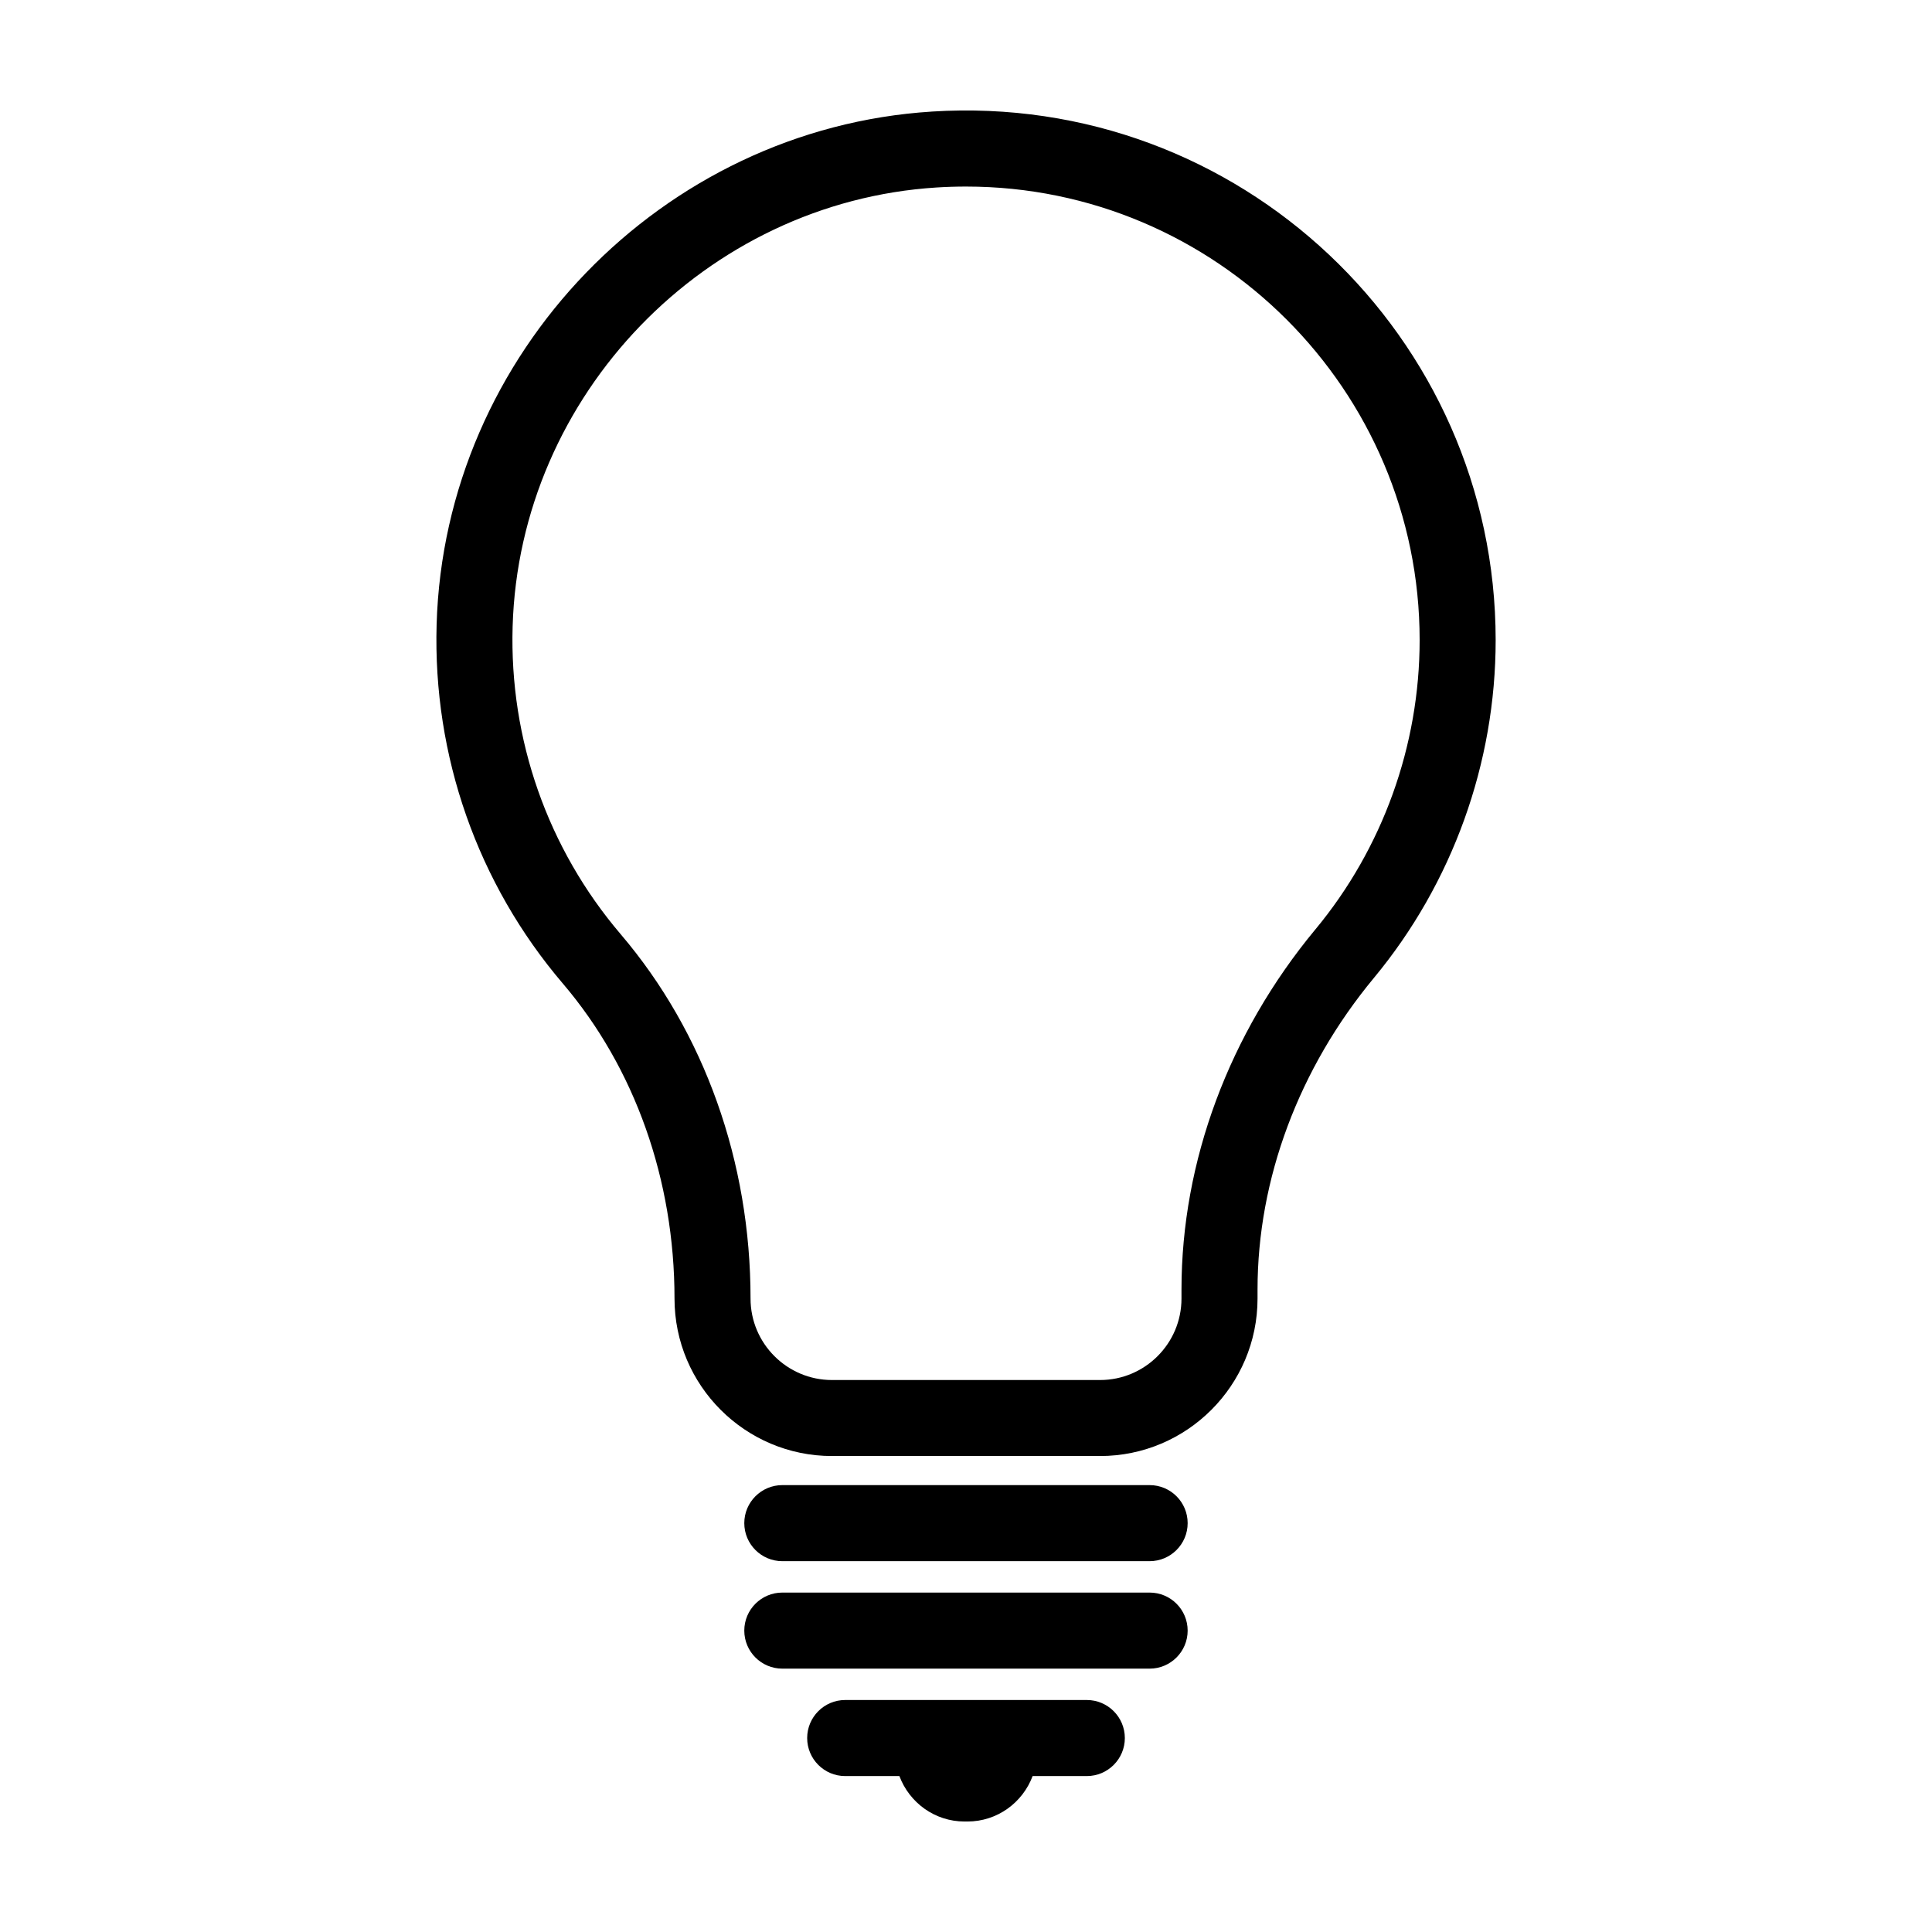 <?xml version="1.0" encoding="UTF-8"?>
<!-- Uploaded to: ICON Repo, www.svgrepo.com, Generator: ICON Repo Mixer Tools -->
<svg fill="#000000" width="800px" height="800px" version="1.1" viewBox="144 144 512 512" xmlns="http://www.w3.org/2000/svg">
 <g>
  <path d="m390.93 173.57c-71.496 4.504-129.14 64.195-131.22 135.88-1.02 34.902 10.863 68.715 33.449 95.199 19.086 22.375 29.594 52.023 29.594 83.48 0 23.016 18.723 41.734 41.734 41.734h71.039c23.016 0 41.734-18.723 41.734-41.734v-2.383c0-29.277 10.953-58.609 30.848-82.598 20.801-25.086 32.258-56.875 32.258-89.523-0.004-80.387-67.887-145.21-149.43-140.06zm101.66 216.73c-22.883 27.598-35.484 61.5-35.484 95.457v2.383c0 11.898-9.684 21.582-21.582 21.582h-71.039c-11.898 0-21.582-9.684-21.582-21.582 0-36.242-12.223-70.539-34.41-96.559-19.34-22.68-29.512-51.637-28.641-81.535 1.789-61.395 51.137-112.5 112.35-116.36 2.621-0.168 5.219-0.246 7.809-0.246 66.281 0 120.21 53.922 120.21 120.2-0.004 27.957-9.809 55.184-27.625 76.66z"/>
  <path d="m448.67 537.57h-97.348c-5.562 0-10.078 4.516-10.078 10.078s4.516 10.078 10.078 10.078h97.34c5.562 0 10.078-4.516 10.078-10.078s-4.508-10.078-10.07-10.078z"/>
  <path d="m448.67 566.05h-97.348c-5.562 0-10.078 4.516-10.078 10.078s4.516 10.078 10.078 10.078h97.34c5.562 0 10.078-4.516 10.078-10.078 0-5.566-4.508-10.078-10.07-10.078z"/>
  <path d="m432.01 594.52h-64.023c-5.562 0-10.078 4.516-10.078 10.078s4.516 10.078 10.078 10.078h14.363c2.629 7.019 9.344 12.043 17.281 12.043h0.742c7.934 0 14.652-5.023 17.281-12.043h14.363c5.562 0 10.078-4.516 10.078-10.078-0.004-5.562-4.519-10.078-10.086-10.078z"/>
 </g>
</svg>